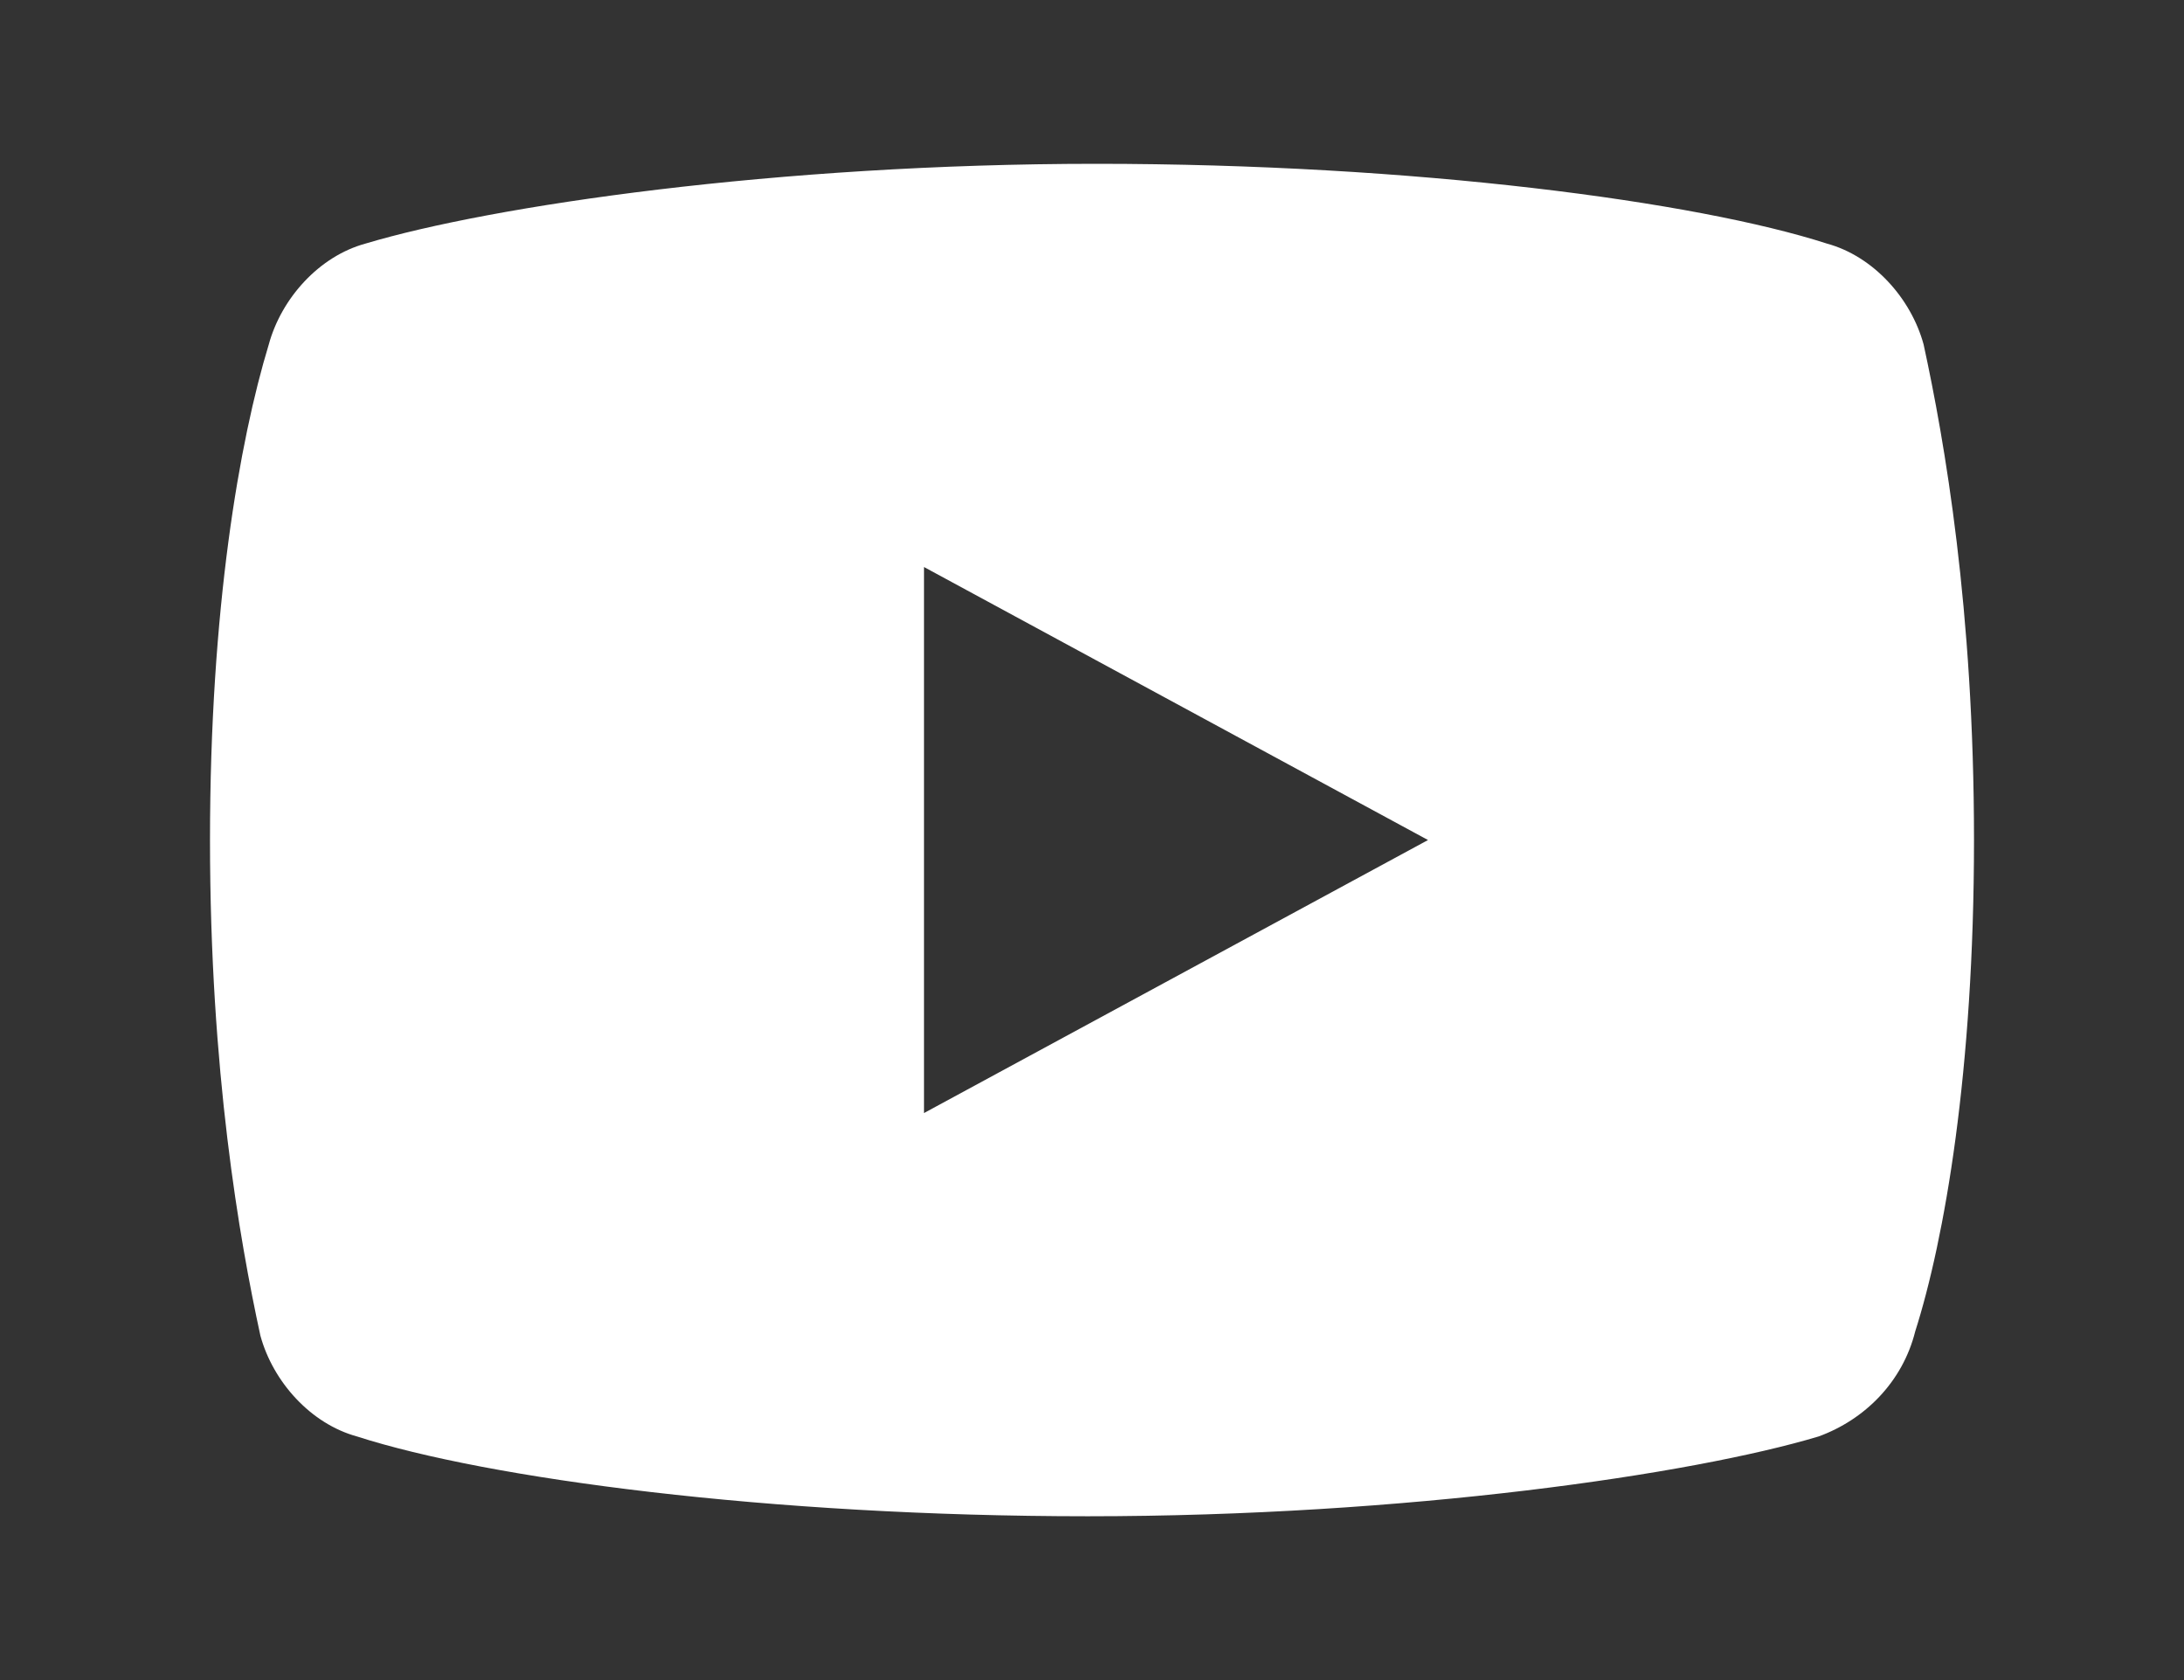 <?xml version="1.0" encoding="utf-8"?>
<!-- Generator: Adobe Illustrator 24.1.1, SVG Export Plug-In . SVG Version: 6.00 Build 0)  -->
<svg version="1.1" id="Слой_1" xmlns="http://www.w3.org/2000/svg" xmlns:xlink="http://www.w3.org/1999/xlink" x="0px" y="0px"
	 viewBox="0 0 52 40" style="enable-background:new 0 0 52 40;" xml:space="preserve">
<rect x="0" y="0" width="52" height="40" fill="#333333" stroke="none"/>
<style type="text/css">
	.st0{fill:#FFFFFF;}
</style>
<path class="st0" d="M45.8,8.2c-0.3-1.1-1.2-2.1-2.3-2.4c-3.1-1-9.8-1.9-17.4-1.9s-14.4,1-17.4,1.9c-1.1,0.3-2,1.3-2.3,2.4
	C5.7,10.5,5,14.5,5,20s0.7,9.5,1.2,11.8c0.3,1.1,1.2,2.1,2.3,2.4c3.1,1,9.8,1.9,17.4,1.9s14.4-1,17.4-1.9c1.1-0.4,2-1.3,2.3-2.5
	C46.3,29.5,47,25.5,47,20S46.3,10.5,45.8,8.2z M22,26.5v-13L34,20L22,26.5z"/>
</svg>
